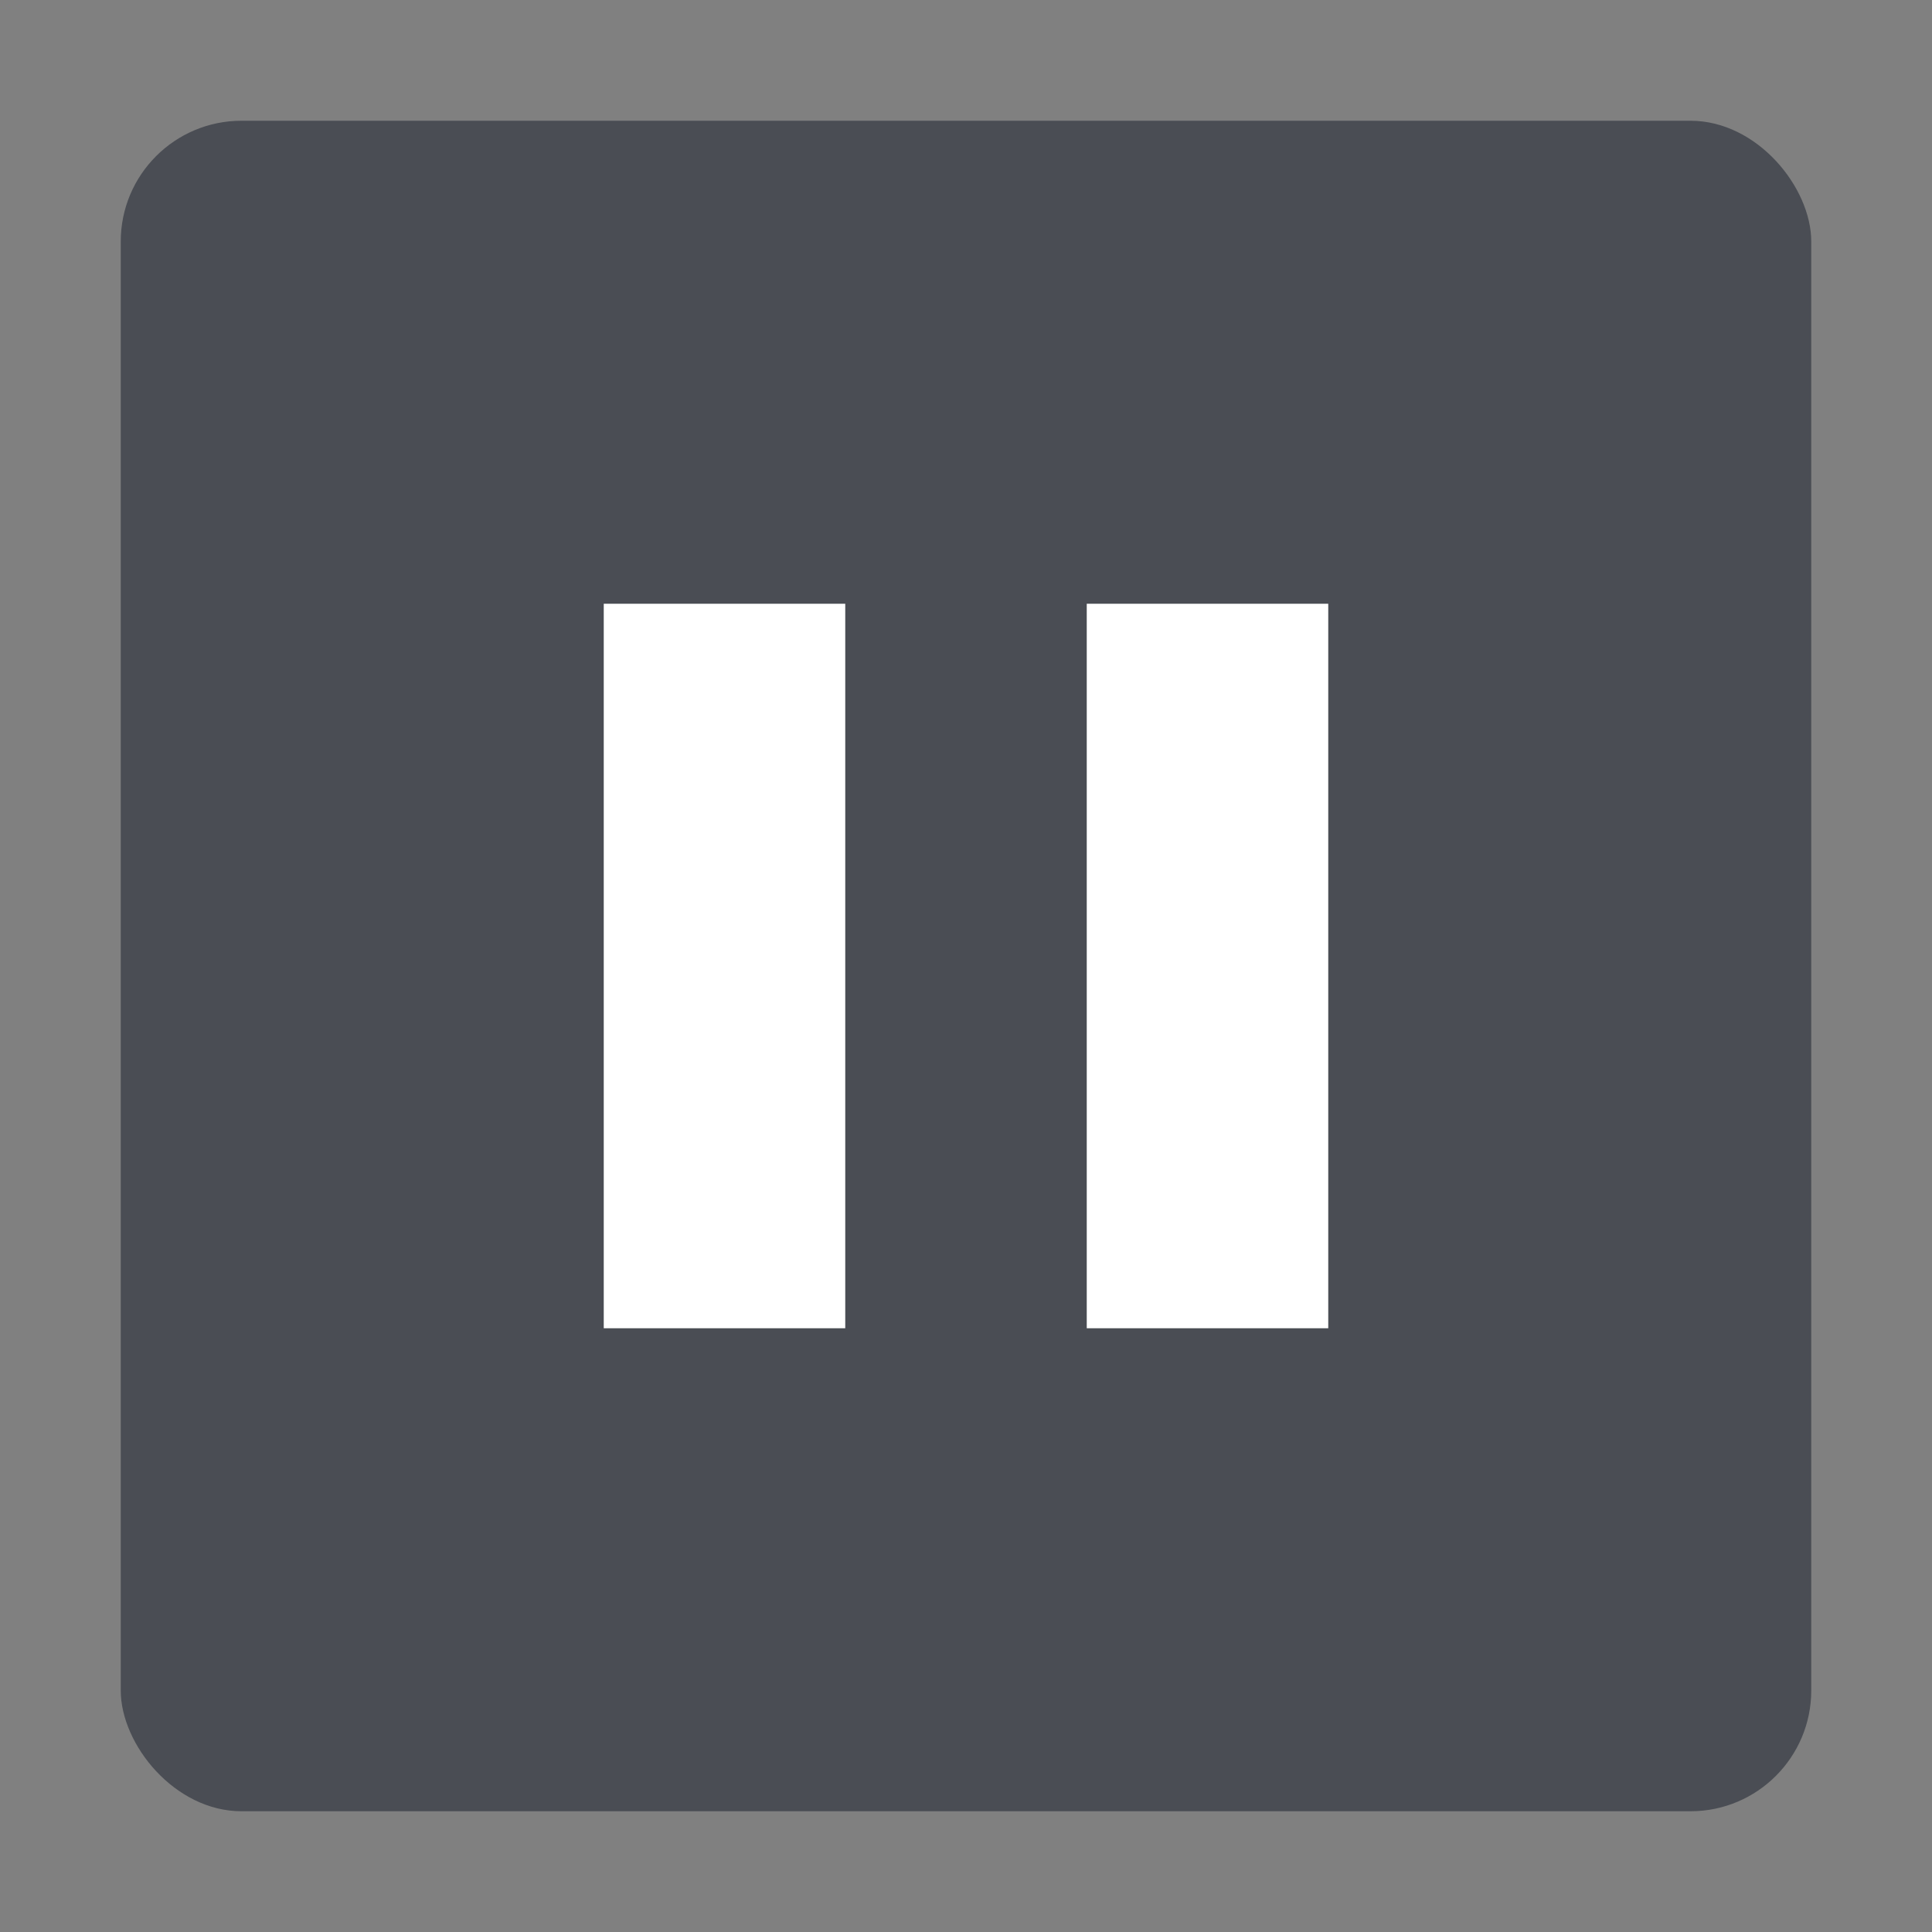 <svg width="16" height="16" version="1.1" xmlns="http://www.w3.org/2000/svg">
 <rect width="100%" height="100%" fill="#808080" stroke="none"/>
 <g transform="translate(-5,-5)">
  <rect x="6" y="6" width="14" height="14" rx="1" ry="1" fill="#3c4049" fill-opacity=".8" style="paint-order:markers stroke fill"/>
  <g fill="#ffffff">
   <path d="m10 10h2v6h-2zm4 0h2v6h-2z"/>
  </g>
 </g>
</svg>
